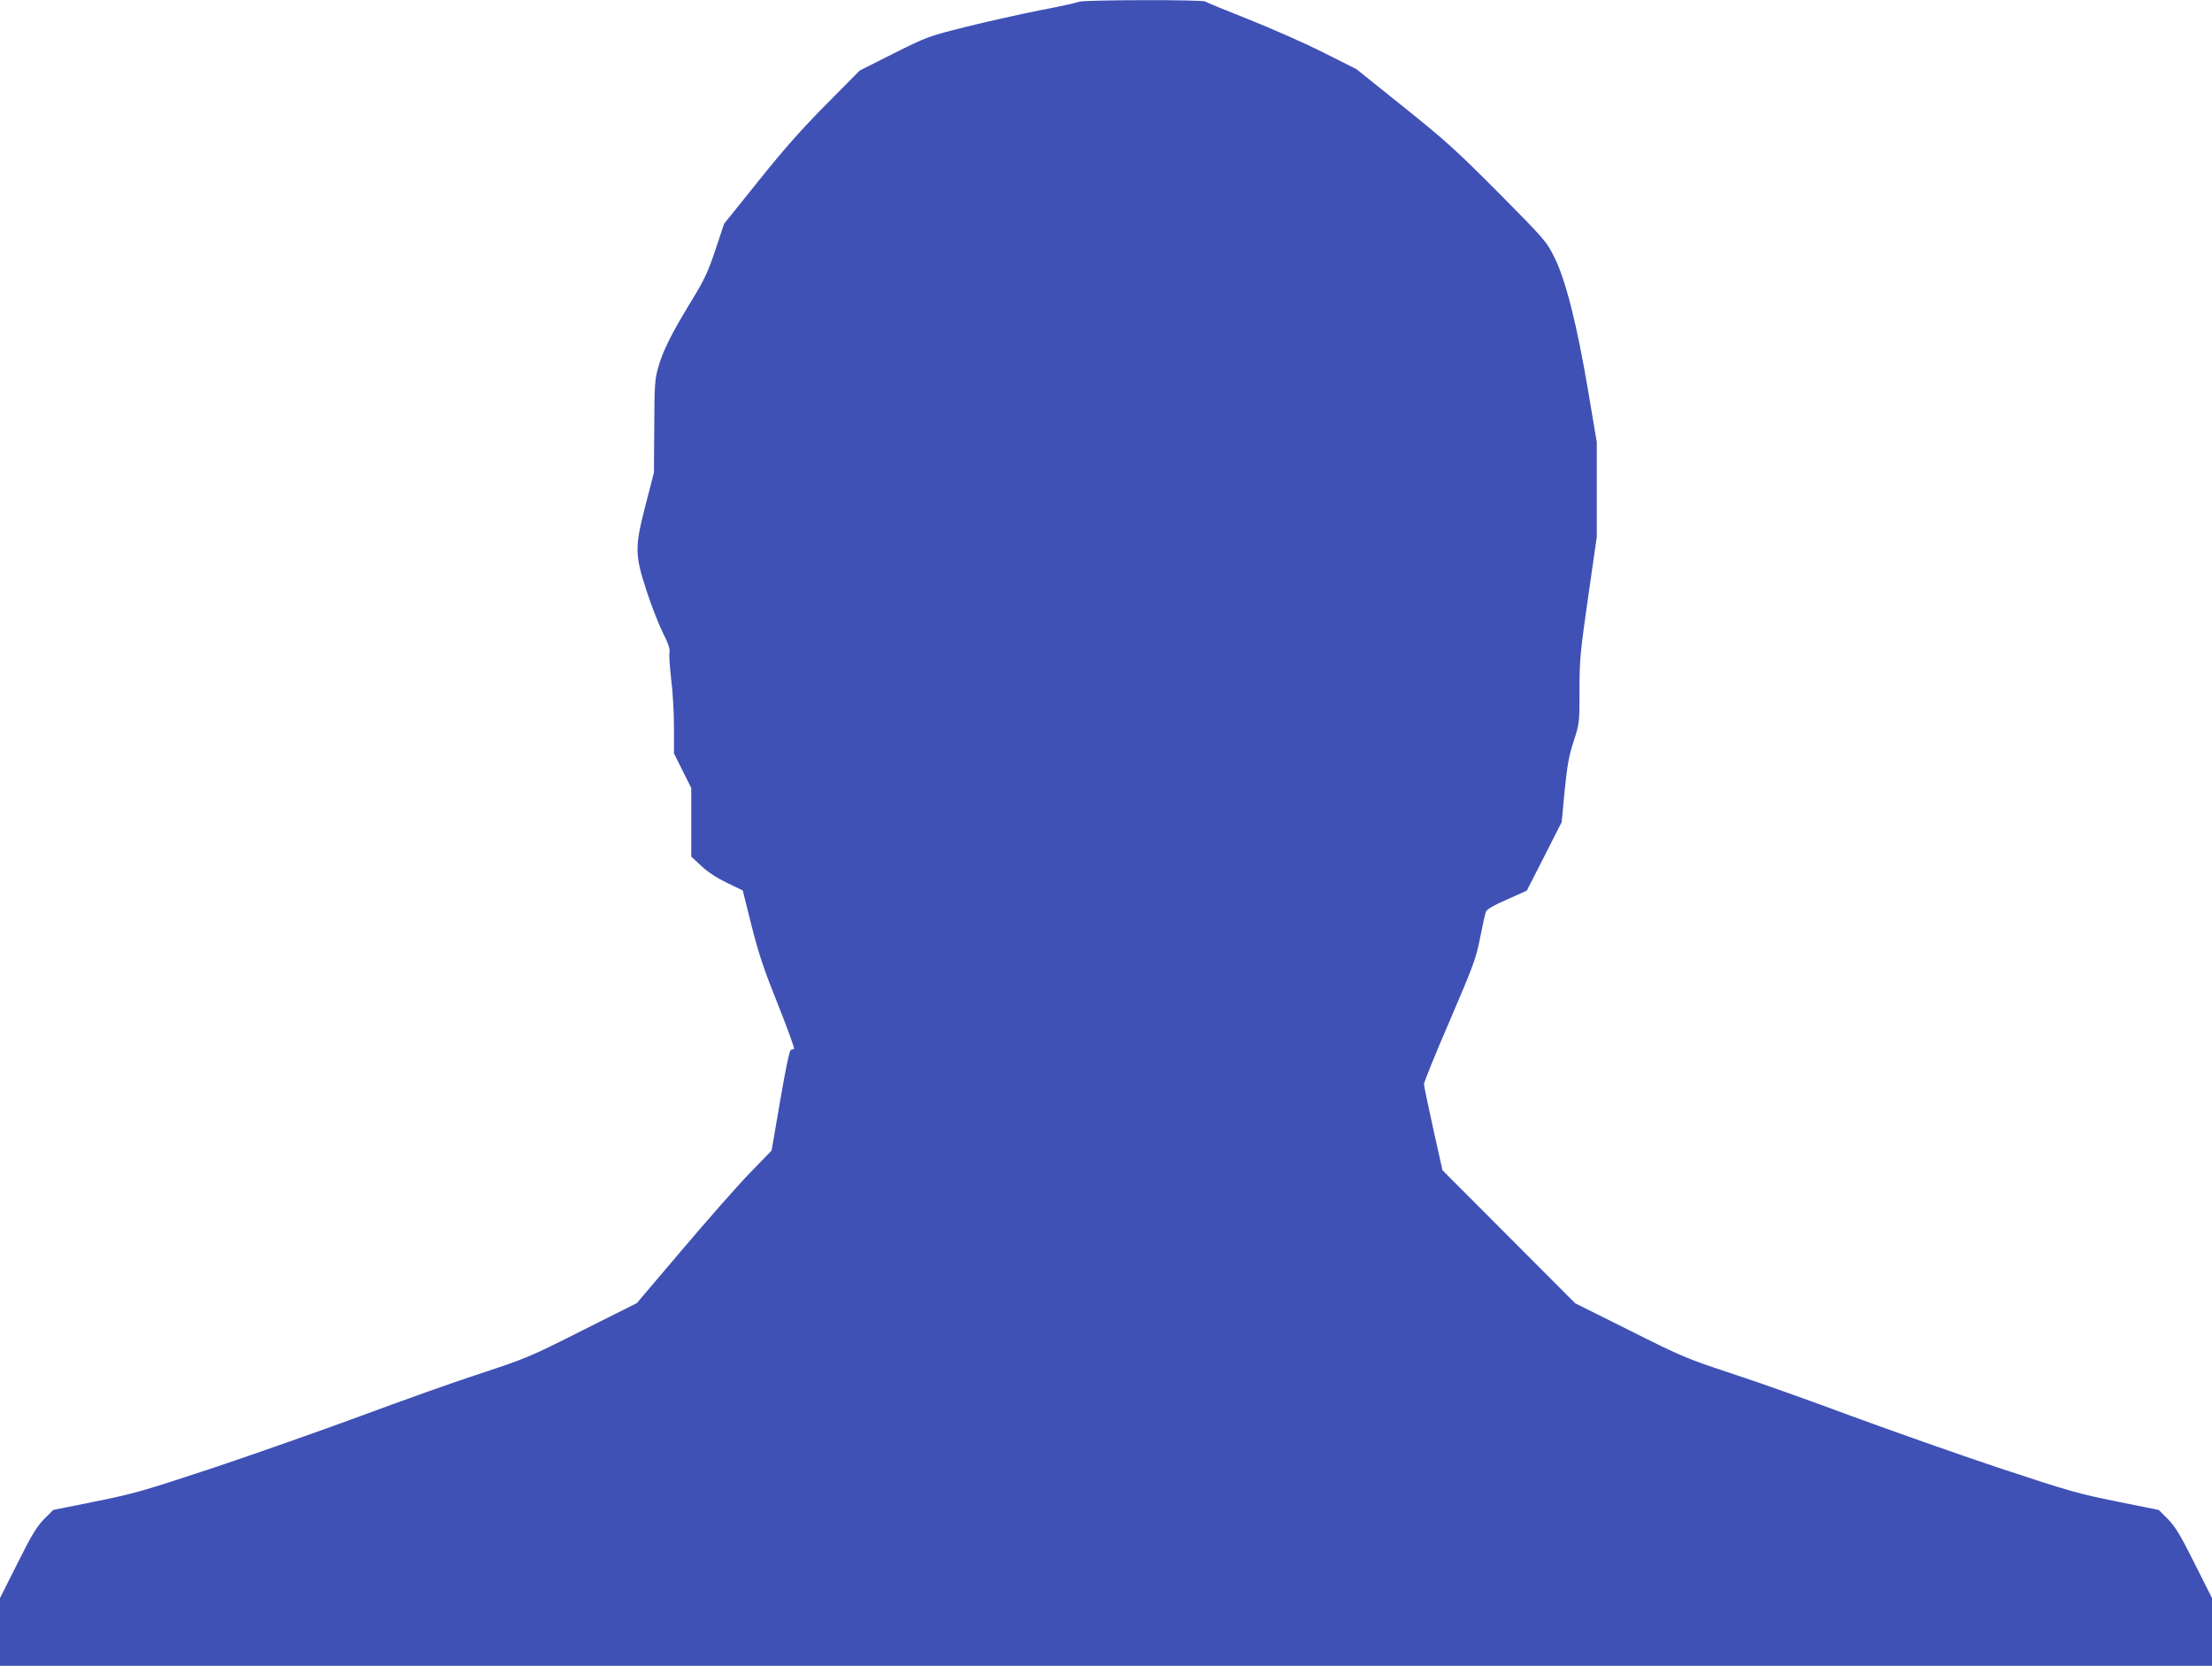 <?xml version="1.0" standalone="no"?>
<!DOCTYPE svg PUBLIC "-//W3C//DTD SVG 20010904//EN"
 "http://www.w3.org/TR/2001/REC-SVG-20010904/DTD/svg10.dtd">
<svg version="1.0" xmlns="http://www.w3.org/2000/svg"
 width="1280pt" height="964pt" viewBox="0 0 1280 964"
 preserveAspectRatio="xMidYMid meet">
<g transform="translate(0,964) scale(0.1,-0.1)"
fill="#3f51b5" stroke="none">
<path d="M6245 9630 c-11 -5 -114 -28 -230 -50 -115 -23 -308 -66 -428 -96
-215 -54 -221 -56 -415 -153 l-197 -99 -192 -194 c-140 -141 -246 -260 -392
-443 l-201 -250 -50 -150 c-43 -129 -63 -172 -140 -298 -116 -190 -166 -291
-192 -386 -19 -68 -21 -105 -22 -341 l-2 -265 -47 -182 c-65 -251 -64 -291 4
-501 28 -86 71 -196 95 -244 32 -64 42 -94 38 -115 -3 -15 2 -85 10 -155 9
-69 16 -194 16 -277 l0 -151 50 -100 50 -100 0 -198 0 -199 58 -54 c37 -35 89
-69 149 -98 l91 -44 51 -204 c41 -163 71 -252 152 -454 55 -138 97 -254 94
-258 -4 -3 -12 -6 -18 -6 -8 0 -30 -105 -62 -292 l-50 -291 -125 -129 c-69
-71 -244 -270 -390 -442 l-265 -312 -315 -158 c-303 -153 -325 -162 -595 -251
-154 -50 -464 -161 -690 -245 -225 -83 -608 -218 -850 -299 -405 -134 -460
-150 -684 -195 l-243 -49 -53 -53 c-43 -44 -72 -92 -154 -256 l-101 -201 0
-196 0 -196 6400 0 6400 0 0 196 0 196 -101 201 c-82 164 -111 212 -154 256
l-53 53 -243 49 c-224 45 -279 61 -684 195 -242 81 -624 216 -850 299 -225 84
-536 195 -690 245 -269 89 -292 99 -595 251 l-315 157 -384 385 -384 385 -53
238 c-29 132 -54 249 -54 260 0 12 67 178 150 369 138 322 151 358 175 479 14
72 29 140 34 151 5 13 48 38 122 70 l114 51 101 198 101 199 17 181 c15 148
24 200 52 286 34 105 34 106 34 296 0 176 4 218 50 539 l50 348 0 274 0 274
-50 297 c-64 380 -130 643 -195 772 -46 93 -53 101 -323 374 -245 246 -309
304 -550 497 l-273 219 -197 99 c-108 54 -303 140 -432 191 -129 51 -239 96
-244 101 -13 12 -705 10 -731 -1z"/>
</g>
</svg>
